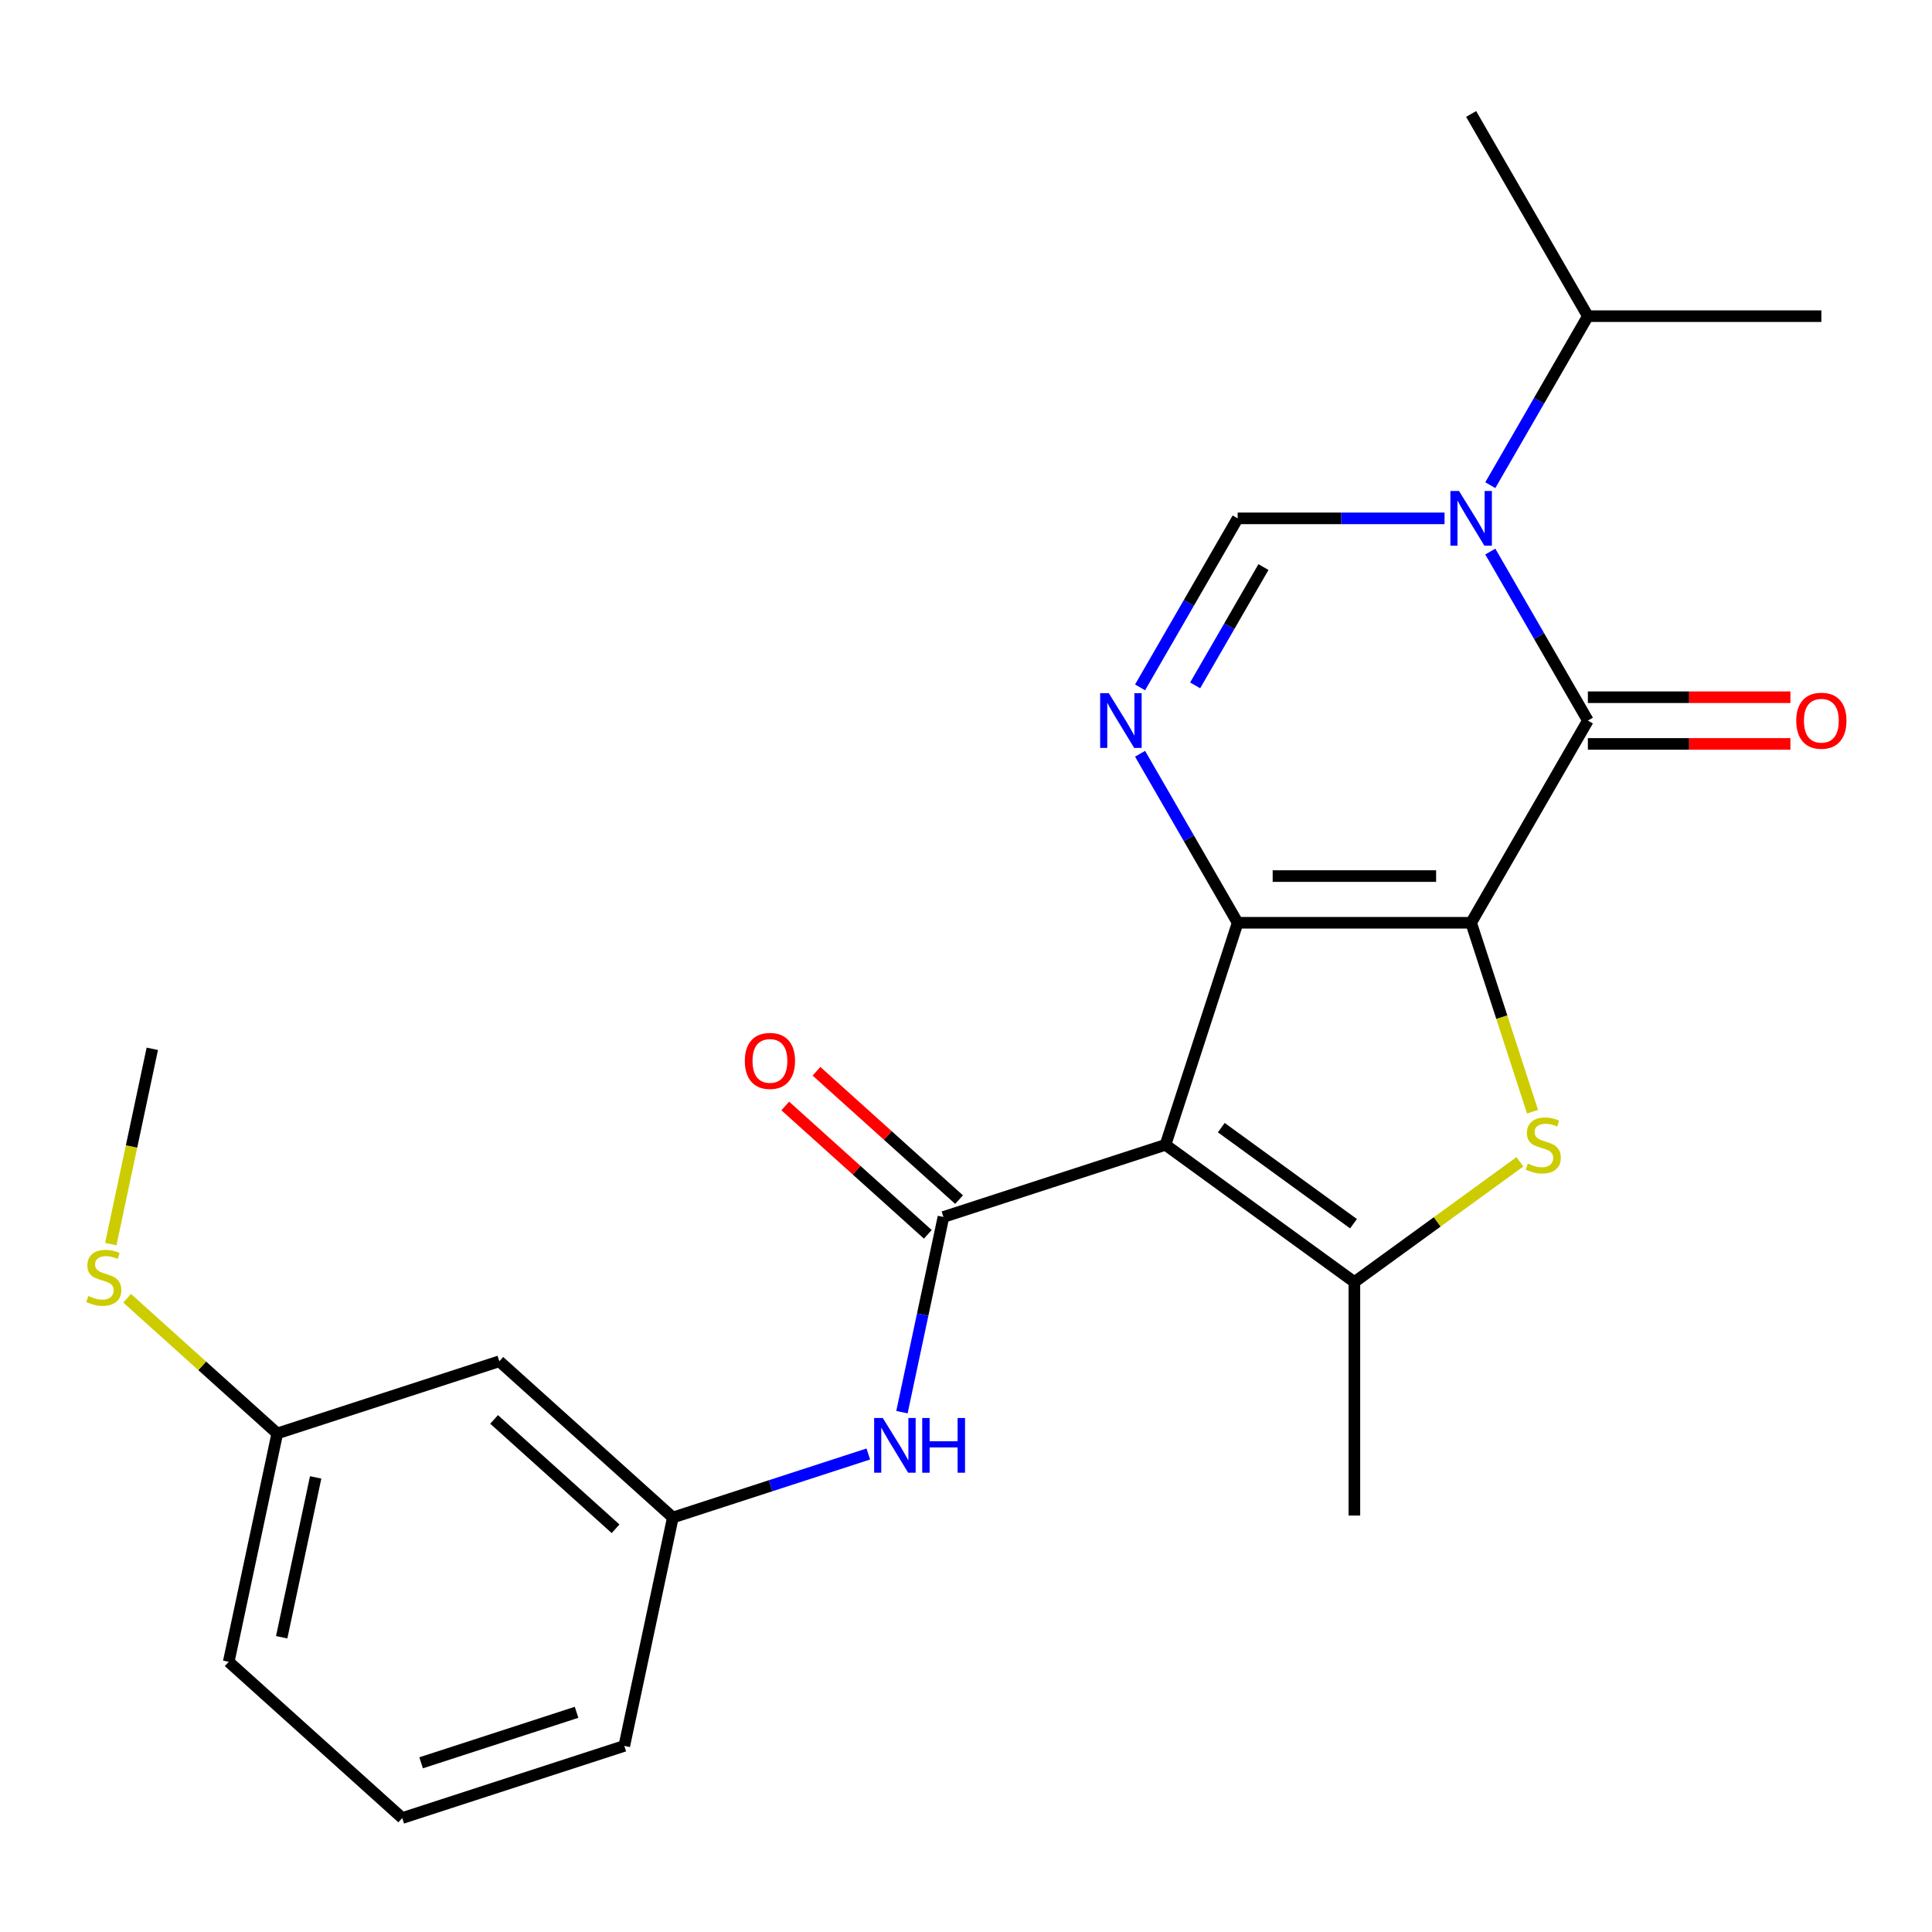 <?xml version='1.0' encoding='iso-8859-1'?>
<svg version='1.1' baseProfile='full'
              xmlns='http://www.w3.org/2000/svg'
                      xmlns:rdkit='http://www.rdkit.org/xml'
                      xmlns:xlink='http://www.w3.org/1999/xlink'
                  xml:space='preserve'
width='1000px' height='1000px' viewBox='0 0 1000 1000'>
<!-- END OF HEADER -->
<rect style='opacity:1.0;fill:#FFFFFF;stroke:none' width='1000' height='1000' x='0' y='0'> </rect>
<path class='bond-0' d='M 761.456,477.624 L 640.605,477.624' style='fill:none;fill-rule:evenodd;stroke:#000000;stroke-width:6px;stroke-linecap:butt;stroke-linejoin:miter;stroke-opacity:1' />
<path class='bond-0' d='M 743.329,453.454 L 658.733,453.454' style='fill:none;fill-rule:evenodd;stroke:#000000;stroke-width:6px;stroke-linecap:butt;stroke-linejoin:miter;stroke-opacity:1' />
<path class='bond-2' d='M 761.456,477.624 L 821.882,372.964' style='fill:none;fill-rule:evenodd;stroke:#000000;stroke-width:6px;stroke-linecap:butt;stroke-linejoin:miter;stroke-opacity:1' />
<path class='bond-3' d='M 761.456,477.624 L 777.344,526.522' style='fill:none;fill-rule:evenodd;stroke:#000000;stroke-width:6px;stroke-linecap:butt;stroke-linejoin:miter;stroke-opacity:1' />
<path class='bond-3' d='M 777.344,526.522 L 793.232,575.419' style='fill:none;fill-rule:evenodd;stroke:#CCCC00;stroke-width:6px;stroke-linecap:butt;stroke-linejoin:miter;stroke-opacity:1' />
<path class='bond-1' d='M 640.605,477.624 L 603.26,592.561' style='fill:none;fill-rule:evenodd;stroke:#000000;stroke-width:6px;stroke-linecap:butt;stroke-linejoin:miter;stroke-opacity:1' />
<path class='bond-5' d='M 640.605,477.624 L 615.352,433.885' style='fill:none;fill-rule:evenodd;stroke:#000000;stroke-width:6px;stroke-linecap:butt;stroke-linejoin:miter;stroke-opacity:1' />
<path class='bond-5' d='M 615.352,433.885 L 590.099,390.145' style='fill:none;fill-rule:evenodd;stroke:#0000FF;stroke-width:6px;stroke-linecap:butt;stroke-linejoin:miter;stroke-opacity:1' />
<path class='bond-7' d='M 603.26,592.561 L 488.324,629.906' style='fill:none;fill-rule:evenodd;stroke:#000000;stroke-width:6px;stroke-linecap:butt;stroke-linejoin:miter;stroke-opacity:1' />
<path class='bond-24' d='M 603.26,592.561 L 701.031,663.595' style='fill:none;fill-rule:evenodd;stroke:#000000;stroke-width:6px;stroke-linecap:butt;stroke-linejoin:miter;stroke-opacity:1' />
<path class='bond-24' d='M 632.133,583.662 L 700.572,633.386' style='fill:none;fill-rule:evenodd;stroke:#000000;stroke-width:6px;stroke-linecap:butt;stroke-linejoin:miter;stroke-opacity:1' />
<path class='bond-4' d='M 821.882,372.964 L 796.629,329.225' style='fill:none;fill-rule:evenodd;stroke:#000000;stroke-width:6px;stroke-linecap:butt;stroke-linejoin:miter;stroke-opacity:1' />
<path class='bond-4' d='M 796.629,329.225 L 771.376,285.485' style='fill:none;fill-rule:evenodd;stroke:#0000FF;stroke-width:6px;stroke-linecap:butt;stroke-linejoin:miter;stroke-opacity:1' />
<path class='bond-10' d='M 821.882,385.049 L 874.297,385.049' style='fill:none;fill-rule:evenodd;stroke:#000000;stroke-width:6px;stroke-linecap:butt;stroke-linejoin:miter;stroke-opacity:1' />
<path class='bond-10' d='M 874.297,385.049 L 926.712,385.049' style='fill:none;fill-rule:evenodd;stroke:#FF0000;stroke-width:6px;stroke-linecap:butt;stroke-linejoin:miter;stroke-opacity:1' />
<path class='bond-10' d='M 821.882,360.879 L 874.297,360.879' style='fill:none;fill-rule:evenodd;stroke:#000000;stroke-width:6px;stroke-linecap:butt;stroke-linejoin:miter;stroke-opacity:1' />
<path class='bond-10' d='M 874.297,360.879 L 926.712,360.879' style='fill:none;fill-rule:evenodd;stroke:#FF0000;stroke-width:6px;stroke-linecap:butt;stroke-linejoin:miter;stroke-opacity:1' />
<path class='bond-6' d='M 786.7,601.353 L 743.865,632.474' style='fill:none;fill-rule:evenodd;stroke:#CCCC00;stroke-width:6px;stroke-linecap:butt;stroke-linejoin:miter;stroke-opacity:1' />
<path class='bond-6' d='M 743.865,632.474 L 701.031,663.595' style='fill:none;fill-rule:evenodd;stroke:#000000;stroke-width:6px;stroke-linecap:butt;stroke-linejoin:miter;stroke-opacity:1' />
<path class='bond-8' d='M 747.695,268.304 L 694.15,268.304' style='fill:none;fill-rule:evenodd;stroke:#0000FF;stroke-width:6px;stroke-linecap:butt;stroke-linejoin:miter;stroke-opacity:1' />
<path class='bond-8' d='M 694.15,268.304 L 640.605,268.304' style='fill:none;fill-rule:evenodd;stroke:#000000;stroke-width:6px;stroke-linecap:butt;stroke-linejoin:miter;stroke-opacity:1' />
<path class='bond-13' d='M 771.376,251.123 L 796.629,207.383' style='fill:none;fill-rule:evenodd;stroke:#0000FF;stroke-width:6px;stroke-linecap:butt;stroke-linejoin:miter;stroke-opacity:1' />
<path class='bond-13' d='M 796.629,207.383 L 821.882,163.644' style='fill:none;fill-rule:evenodd;stroke:#000000;stroke-width:6px;stroke-linecap:butt;stroke-linejoin:miter;stroke-opacity:1' />
<path class='bond-25' d='M 590.099,355.783 L 615.352,312.043' style='fill:none;fill-rule:evenodd;stroke:#0000FF;stroke-width:6px;stroke-linecap:butt;stroke-linejoin:miter;stroke-opacity:1' />
<path class='bond-25' d='M 615.352,312.043 L 640.605,268.304' style='fill:none;fill-rule:evenodd;stroke:#000000;stroke-width:6px;stroke-linecap:butt;stroke-linejoin:miter;stroke-opacity:1' />
<path class='bond-25' d='M 618.607,354.746 L 636.284,324.129' style='fill:none;fill-rule:evenodd;stroke:#0000FF;stroke-width:6px;stroke-linecap:butt;stroke-linejoin:miter;stroke-opacity:1' />
<path class='bond-25' d='M 636.284,324.129 L 653.961,293.511' style='fill:none;fill-rule:evenodd;stroke:#000000;stroke-width:6px;stroke-linecap:butt;stroke-linejoin:miter;stroke-opacity:1' />
<path class='bond-16' d='M 701.031,663.595 L 701.031,784.446' style='fill:none;fill-rule:evenodd;stroke:#000000;stroke-width:6px;stroke-linecap:butt;stroke-linejoin:miter;stroke-opacity:1' />
<path class='bond-9' d='M 488.324,629.906 L 477.587,680.42' style='fill:none;fill-rule:evenodd;stroke:#000000;stroke-width:6px;stroke-linecap:butt;stroke-linejoin:miter;stroke-opacity:1' />
<path class='bond-9' d='M 477.587,680.42 L 466.849,730.935' style='fill:none;fill-rule:evenodd;stroke:#0000FF;stroke-width:6px;stroke-linecap:butt;stroke-linejoin:miter;stroke-opacity:1' />
<path class='bond-11' d='M 496.41,620.925 L 459.516,587.705' style='fill:none;fill-rule:evenodd;stroke:#000000;stroke-width:6px;stroke-linecap:butt;stroke-linejoin:miter;stroke-opacity:1' />
<path class='bond-11' d='M 459.516,587.705 L 422.622,554.485' style='fill:none;fill-rule:evenodd;stroke:#FF0000;stroke-width:6px;stroke-linecap:butt;stroke-linejoin:miter;stroke-opacity:1' />
<path class='bond-11' d='M 480.237,638.887 L 443.343,605.667' style='fill:none;fill-rule:evenodd;stroke:#000000;stroke-width:6px;stroke-linecap:butt;stroke-linejoin:miter;stroke-opacity:1' />
<path class='bond-11' d='M 443.343,605.667 L 406.449,572.447' style='fill:none;fill-rule:evenodd;stroke:#FF0000;stroke-width:6px;stroke-linecap:butt;stroke-linejoin:miter;stroke-opacity:1' />
<path class='bond-12' d='M 449.436,752.587 L 398.849,769.024' style='fill:none;fill-rule:evenodd;stroke:#0000FF;stroke-width:6px;stroke-linecap:butt;stroke-linejoin:miter;stroke-opacity:1' />
<path class='bond-12' d='M 398.849,769.024 L 348.261,785.461' style='fill:none;fill-rule:evenodd;stroke:#000000;stroke-width:6px;stroke-linecap:butt;stroke-linejoin:miter;stroke-opacity:1' />
<path class='bond-14' d='M 348.261,785.461 L 258.451,704.596' style='fill:none;fill-rule:evenodd;stroke:#000000;stroke-width:6px;stroke-linecap:butt;stroke-linejoin:miter;stroke-opacity:1' />
<path class='bond-14' d='M 318.617,791.293 L 255.75,734.688' style='fill:none;fill-rule:evenodd;stroke:#000000;stroke-width:6px;stroke-linecap:butt;stroke-linejoin:miter;stroke-opacity:1' />
<path class='bond-19' d='M 348.261,785.461 L 323.135,903.671' style='fill:none;fill-rule:evenodd;stroke:#000000;stroke-width:6px;stroke-linecap:butt;stroke-linejoin:miter;stroke-opacity:1' />
<path class='bond-21' d='M 821.882,163.644 L 761.456,58.984' style='fill:none;fill-rule:evenodd;stroke:#000000;stroke-width:6px;stroke-linecap:butt;stroke-linejoin:miter;stroke-opacity:1' />
<path class='bond-22' d='M 821.882,163.644 L 942.733,163.644' style='fill:none;fill-rule:evenodd;stroke:#000000;stroke-width:6px;stroke-linecap:butt;stroke-linejoin:miter;stroke-opacity:1' />
<path class='bond-15' d='M 258.451,704.596 L 143.515,741.941' style='fill:none;fill-rule:evenodd;stroke:#000000;stroke-width:6px;stroke-linecap:butt;stroke-linejoin:miter;stroke-opacity:1' />
<path class='bond-17' d='M 143.515,741.941 L 104.661,706.956' style='fill:none;fill-rule:evenodd;stroke:#000000;stroke-width:6px;stroke-linecap:butt;stroke-linejoin:miter;stroke-opacity:1' />
<path class='bond-17' d='M 104.661,706.956 L 65.806,671.972' style='fill:none;fill-rule:evenodd;stroke:#CCCC00;stroke-width:6px;stroke-linecap:butt;stroke-linejoin:miter;stroke-opacity:1' />
<path class='bond-26' d='M 143.515,741.941 L 118.389,860.151' style='fill:none;fill-rule:evenodd;stroke:#000000;stroke-width:6px;stroke-linecap:butt;stroke-linejoin:miter;stroke-opacity:1' />
<path class='bond-26' d='M 163.388,764.698 L 145.8,847.445' style='fill:none;fill-rule:evenodd;stroke:#000000;stroke-width:6px;stroke-linecap:butt;stroke-linejoin:miter;stroke-opacity:1' />
<path class='bond-23' d='M 57.349,643.934 L 68.09,593.4' style='fill:none;fill-rule:evenodd;stroke:#CCCC00;stroke-width:6px;stroke-linecap:butt;stroke-linejoin:miter;stroke-opacity:1' />
<path class='bond-23' d='M 68.09,593.4 L 78.832,542.865' style='fill:none;fill-rule:evenodd;stroke:#000000;stroke-width:6px;stroke-linecap:butt;stroke-linejoin:miter;stroke-opacity:1' />
<path class='bond-18' d='M 208.199,941.016 L 323.135,903.671' style='fill:none;fill-rule:evenodd;stroke:#000000;stroke-width:6px;stroke-linecap:butt;stroke-linejoin:miter;stroke-opacity:1' />
<path class='bond-18' d='M 217.97,912.427 L 298.425,886.286' style='fill:none;fill-rule:evenodd;stroke:#000000;stroke-width:6px;stroke-linecap:butt;stroke-linejoin:miter;stroke-opacity:1' />
<path class='bond-20' d='M 208.199,941.016 L 118.389,860.151' style='fill:none;fill-rule:evenodd;stroke:#000000;stroke-width:6px;stroke-linecap:butt;stroke-linejoin:miter;stroke-opacity:1' />
<path  class='atom-4' d='M 790.801 602.281
Q 791.121 602.401, 792.441 602.961
Q 793.761 603.521, 795.201 603.881
Q 796.681 604.201, 798.121 604.201
Q 800.801 604.201, 802.361 602.921
Q 803.921 601.601, 803.921 599.321
Q 803.921 597.761, 803.121 596.801
Q 802.361 595.841, 801.161 595.321
Q 799.961 594.801, 797.961 594.201
Q 795.441 593.441, 793.921 592.721
Q 792.441 592.001, 791.361 590.481
Q 790.321 588.961, 790.321 586.401
Q 790.321 582.841, 792.721 580.641
Q 795.161 578.441, 799.961 578.441
Q 803.241 578.441, 806.961 580.001
L 806.041 583.081
Q 802.641 581.681, 800.081 581.681
Q 797.321 581.681, 795.801 582.841
Q 794.281 583.961, 794.321 585.921
Q 794.321 587.441, 795.081 588.361
Q 795.881 589.281, 797.001 589.801
Q 798.161 590.321, 800.081 590.921
Q 802.641 591.721, 804.161 592.521
Q 805.681 593.321, 806.761 594.961
Q 807.881 596.561, 807.881 599.321
Q 807.881 603.241, 805.241 605.361
Q 802.641 607.441, 798.281 607.441
Q 795.761 607.441, 793.841 606.881
Q 791.961 606.361, 789.721 605.441
L 790.801 602.281
' fill='#CCCC00'/>
<path  class='atom-5' d='M 755.196 254.144
L 764.476 269.144
Q 765.396 270.624, 766.876 273.304
Q 768.356 275.984, 768.436 276.144
L 768.436 254.144
L 772.196 254.144
L 772.196 282.464
L 768.316 282.464
L 758.356 266.064
Q 757.196 264.144, 755.956 261.944
Q 754.756 259.744, 754.396 259.064
L 754.396 282.464
L 750.716 282.464
L 750.716 254.144
L 755.196 254.144
' fill='#0000FF'/>
<path  class='atom-6' d='M 573.92 358.804
L 583.2 373.804
Q 584.12 375.284, 585.6 377.964
Q 587.08 380.644, 587.16 380.804
L 587.16 358.804
L 590.92 358.804
L 590.92 387.124
L 587.04 387.124
L 577.08 370.724
Q 575.92 368.804, 574.68 366.604
Q 573.48 364.404, 573.12 363.724
L 573.12 387.124
L 569.44 387.124
L 569.44 358.804
L 573.92 358.804
' fill='#0000FF'/>
<path  class='atom-10' d='M 456.937 733.956
L 466.217 748.956
Q 467.137 750.436, 468.617 753.116
Q 470.097 755.796, 470.177 755.956
L 470.177 733.956
L 473.937 733.956
L 473.937 762.276
L 470.057 762.276
L 460.097 745.876
Q 458.937 743.956, 457.697 741.756
Q 456.497 739.556, 456.137 738.876
L 456.137 762.276
L 452.457 762.276
L 452.457 733.956
L 456.937 733.956
' fill='#0000FF'/>
<path  class='atom-10' d='M 477.337 733.956
L 481.177 733.956
L 481.177 745.996
L 495.657 745.996
L 495.657 733.956
L 499.497 733.956
L 499.497 762.276
L 495.657 762.276
L 495.657 749.196
L 481.177 749.196
L 481.177 762.276
L 477.337 762.276
L 477.337 733.956
' fill='#0000FF'/>
<path  class='atom-11' d='M 929.733 373.044
Q 929.733 366.244, 933.093 362.444
Q 936.453 358.644, 942.733 358.644
Q 949.013 358.644, 952.373 362.444
Q 955.733 366.244, 955.733 373.044
Q 955.733 379.924, 952.333 383.844
Q 948.933 387.724, 942.733 387.724
Q 936.493 387.724, 933.093 383.844
Q 929.733 379.964, 929.733 373.044
M 942.733 384.524
Q 947.053 384.524, 949.373 381.644
Q 951.733 378.724, 951.733 373.044
Q 951.733 367.484, 949.373 364.684
Q 947.053 361.844, 942.733 361.844
Q 938.413 361.844, 936.053 364.644
Q 933.733 367.444, 933.733 373.044
Q 933.733 378.764, 936.053 381.644
Q 938.413 384.524, 942.733 384.524
' fill='#FF0000'/>
<path  class='atom-12' d='M 385.514 549.12
Q 385.514 542.32, 388.874 538.52
Q 392.234 534.72, 398.514 534.72
Q 404.794 534.72, 408.154 538.52
Q 411.514 542.32, 411.514 549.12
Q 411.514 556, 408.114 559.92
Q 404.714 563.8, 398.514 563.8
Q 392.274 563.8, 388.874 559.92
Q 385.514 556.04, 385.514 549.12
M 398.514 560.6
Q 402.834 560.6, 405.154 557.72
Q 407.514 554.8, 407.514 549.12
Q 407.514 543.56, 405.154 540.76
Q 402.834 537.92, 398.514 537.92
Q 394.194 537.92, 391.834 540.72
Q 389.514 543.52, 389.514 549.12
Q 389.514 554.84, 391.834 557.72
Q 394.194 560.6, 398.514 560.6
' fill='#FF0000'/>
<path  class='atom-18' d='M 45.705 670.796
Q 46.025 670.916, 47.345 671.476
Q 48.665 672.036, 50.105 672.396
Q 51.585 672.716, 53.025 672.716
Q 55.705 672.716, 57.265 671.436
Q 58.825 670.116, 58.825 667.836
Q 58.825 666.276, 58.025 665.316
Q 57.265 664.356, 56.065 663.836
Q 54.865 663.316, 52.865 662.716
Q 50.345 661.956, 48.825 661.236
Q 47.345 660.516, 46.265 658.996
Q 45.225 657.476, 45.225 654.916
Q 45.225 651.356, 47.625 649.156
Q 50.065 646.956, 54.865 646.956
Q 58.145 646.956, 61.865 648.516
L 60.945 651.596
Q 57.545 650.196, 54.985 650.196
Q 52.225 650.196, 50.705 651.356
Q 49.185 652.476, 49.225 654.436
Q 49.225 655.956, 49.985 656.876
Q 50.785 657.796, 51.905 658.316
Q 53.065 658.836, 54.985 659.436
Q 57.545 660.236, 59.065 661.036
Q 60.585 661.836, 61.665 663.476
Q 62.785 665.076, 62.785 667.836
Q 62.785 671.756, 60.145 673.876
Q 57.545 675.956, 53.185 675.956
Q 50.665 675.956, 48.745 675.396
Q 46.865 674.876, 44.625 673.956
L 45.705 670.796
' fill='#CCCC00'/>
</svg>
